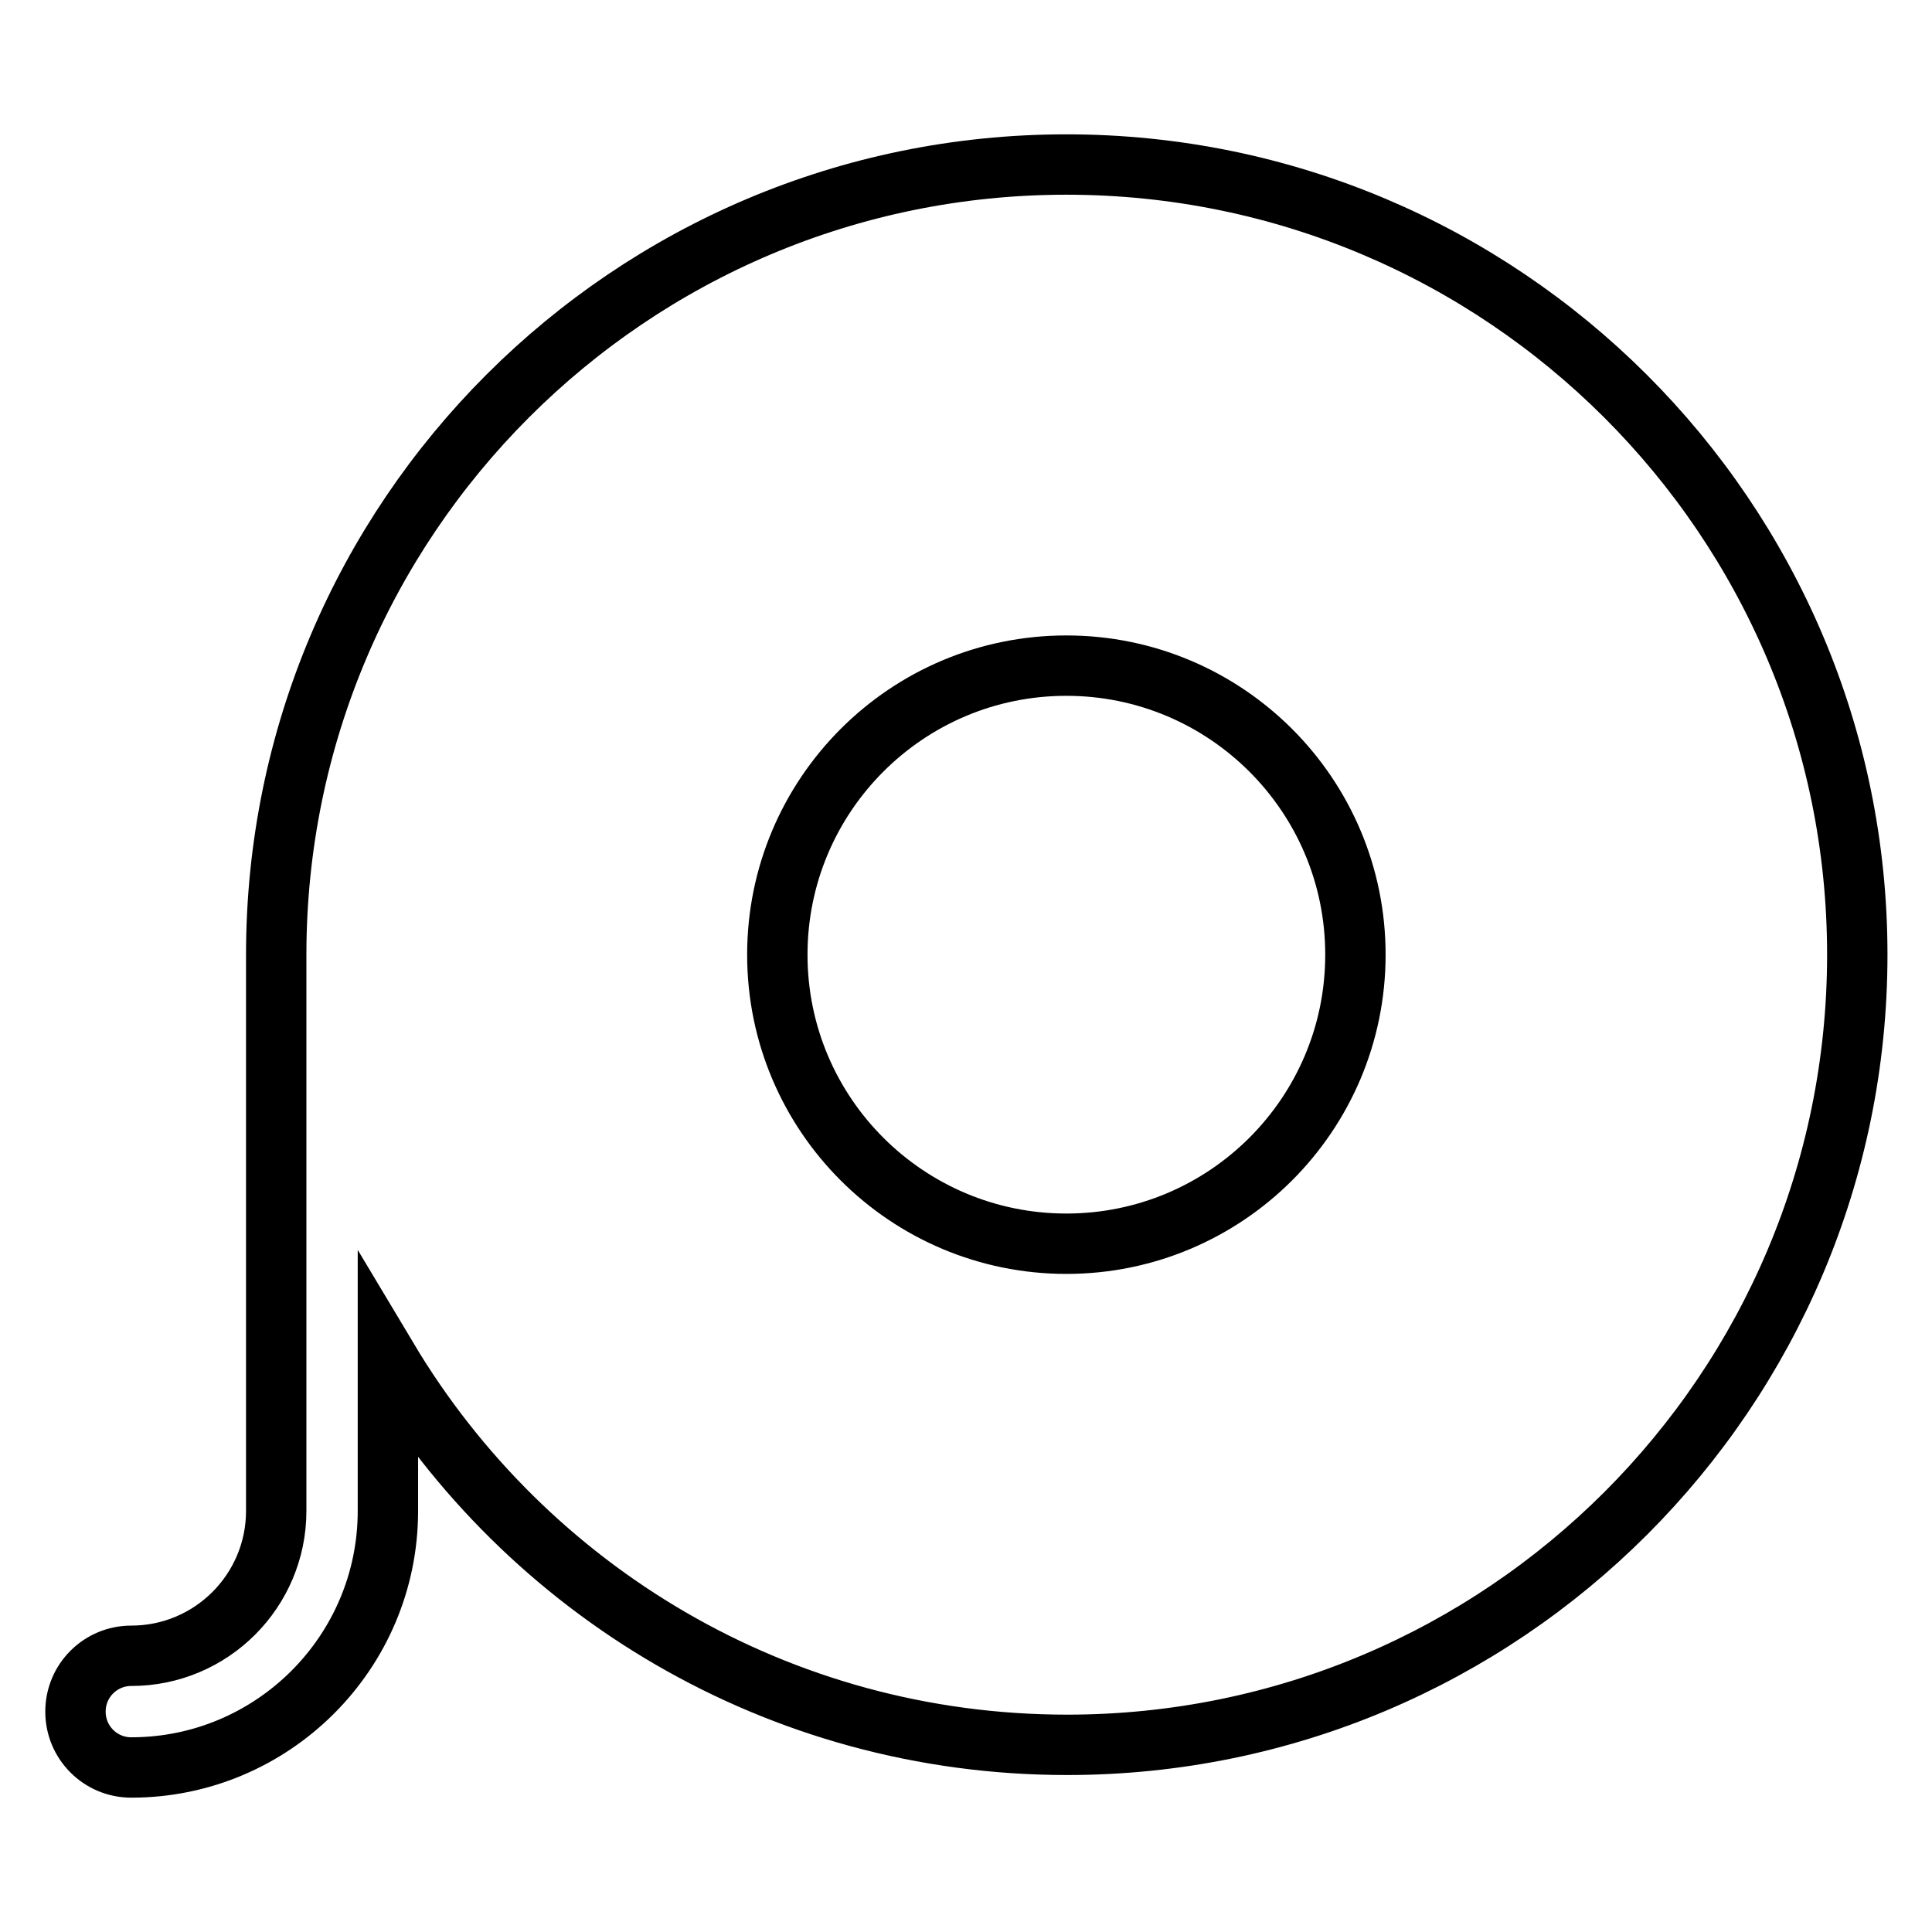 <?xml version="1.0" encoding="utf-8"?>
<!-- Svg Vector Icons : http://www.onlinewebfonts.com/icon -->
<!DOCTYPE svg PUBLIC "-//W3C//DTD SVG 1.1//EN" "http://www.w3.org/Graphics/SVG/1.1/DTD/svg11.dtd">
<svg version="1.1" xmlns="http://www.w3.org/2000/svg" xmlns:xlink="http://www.w3.org/1999/xlink" x="0px" y="0px" viewBox="0 0 256 256" enable-background="new 0 0 256 256" xml:space="preserve">
<g> <path stroke-width="8" fill-opacity="0" stroke="#000000"  d="M141.3,21.8c-57.8,0-104.7,46.9-104.7,104.7c0,0.7,0,1.3,0,2v71.7c0,10.6-8.6,19.2-19.2,19.2 c-4.1,0-7.4,3.3-7.4,7.4c0,4.1,3.3,7.4,7.4,7.4c18.7,0,34-15.2,34-34v-20.1c18.3,30.6,51.7,51.1,90,51.1 c57.8,0,104.7-46.9,104.7-104.7S199.1,21.8,141.3,21.8z M141.3,164.8c-21.1,0-38.3-17.1-38.3-38.3c0-21.1,17.1-38.3,38.3-38.3 c21.1,0,38.3,17.1,38.3,38.3C179.6,147.7,162.4,164.8,141.3,164.8L141.3,164.8z"/></g>
</svg>